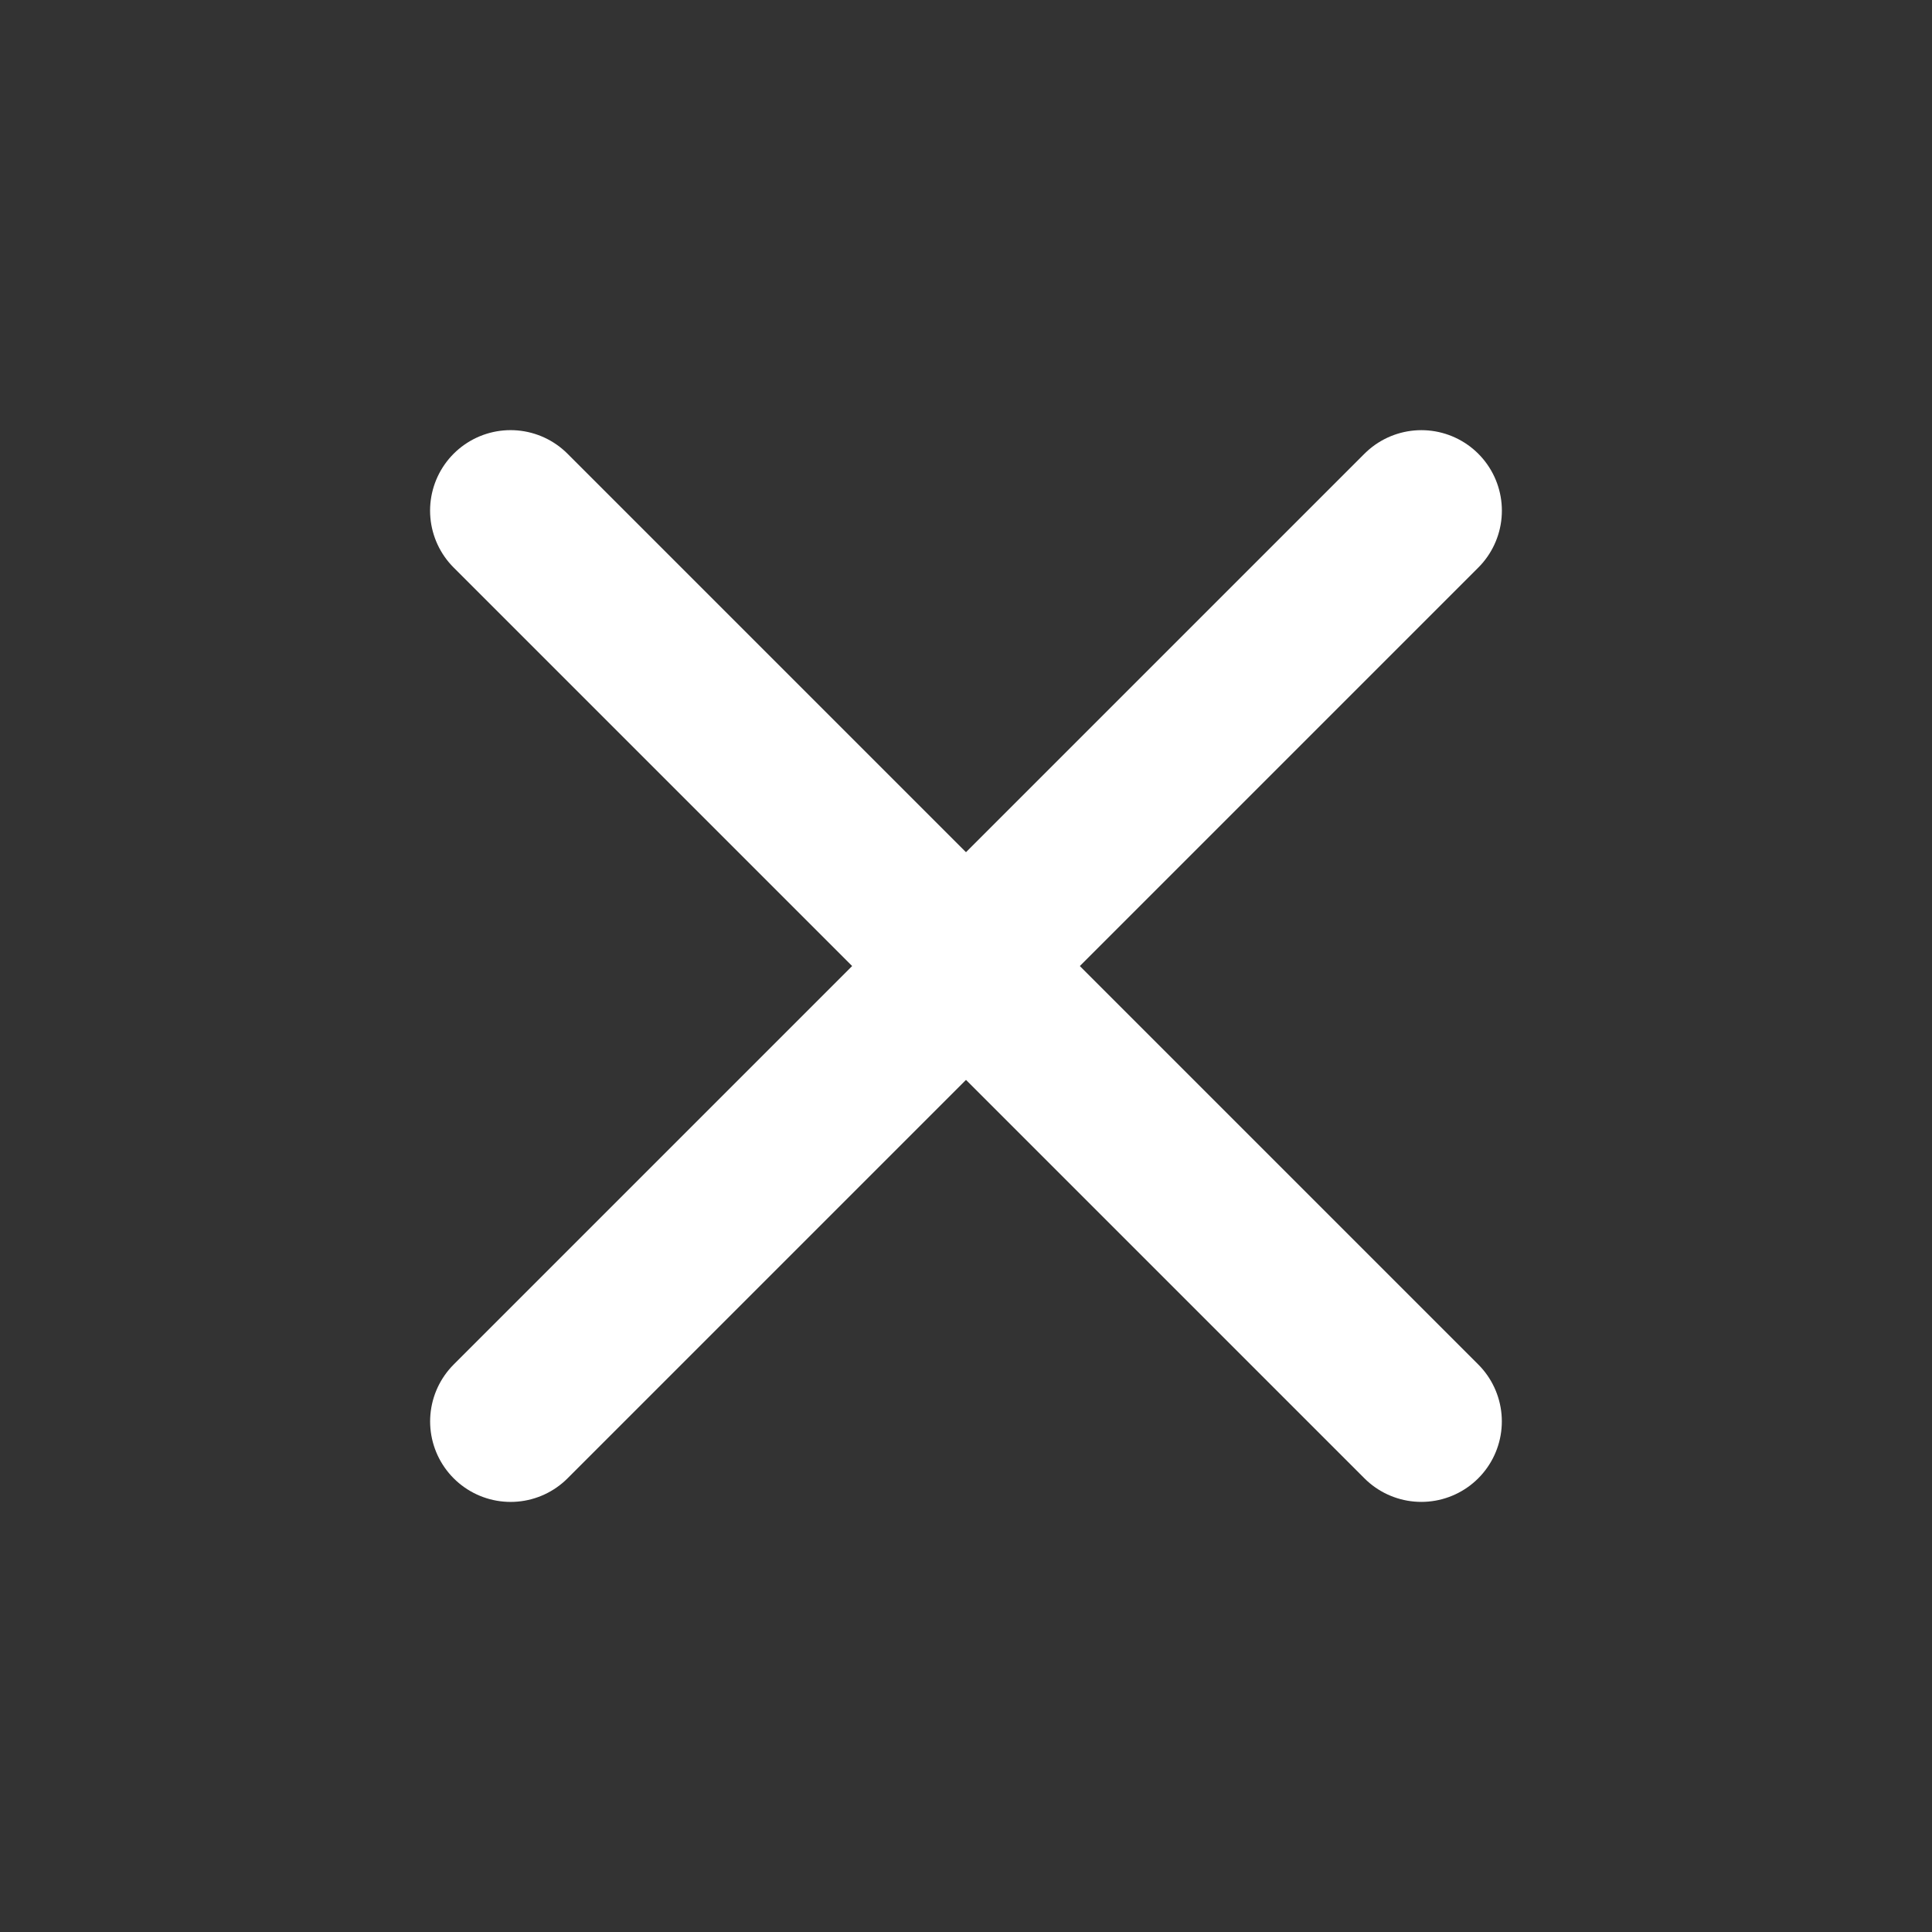 <svg id="Grupo_3419" data-name="Grupo 3419" xmlns="http://www.w3.org/2000/svg" width="24" height="24" viewBox="0 0 24 24">
  <rect x="0" y="0" width="24" height="24" fill="#333333" stroke="none"/>
  <path id="Trazado_9508" data-name="Trazado 9508" d="M0,0H24V24H0Z" fill="none"/>
  <path id="Trazado_9509" data-name="Trazado 9509" d="M4,8H20" transform="translate(9.171 -2.142) rotate(45)" fill="none" stroke="#fff" stroke-linecap="round" stroke-linejoin="round" stroke-width="2"/>
  <path id="Trazado_9510" data-name="Trazado 9510" d="M4,16H20" transform="translate(-7.799 9.172) rotate(-45)" fill="none" stroke="#fff" stroke-linecap="round" stroke-linejoin="round" stroke-width="2"/>
</svg>
